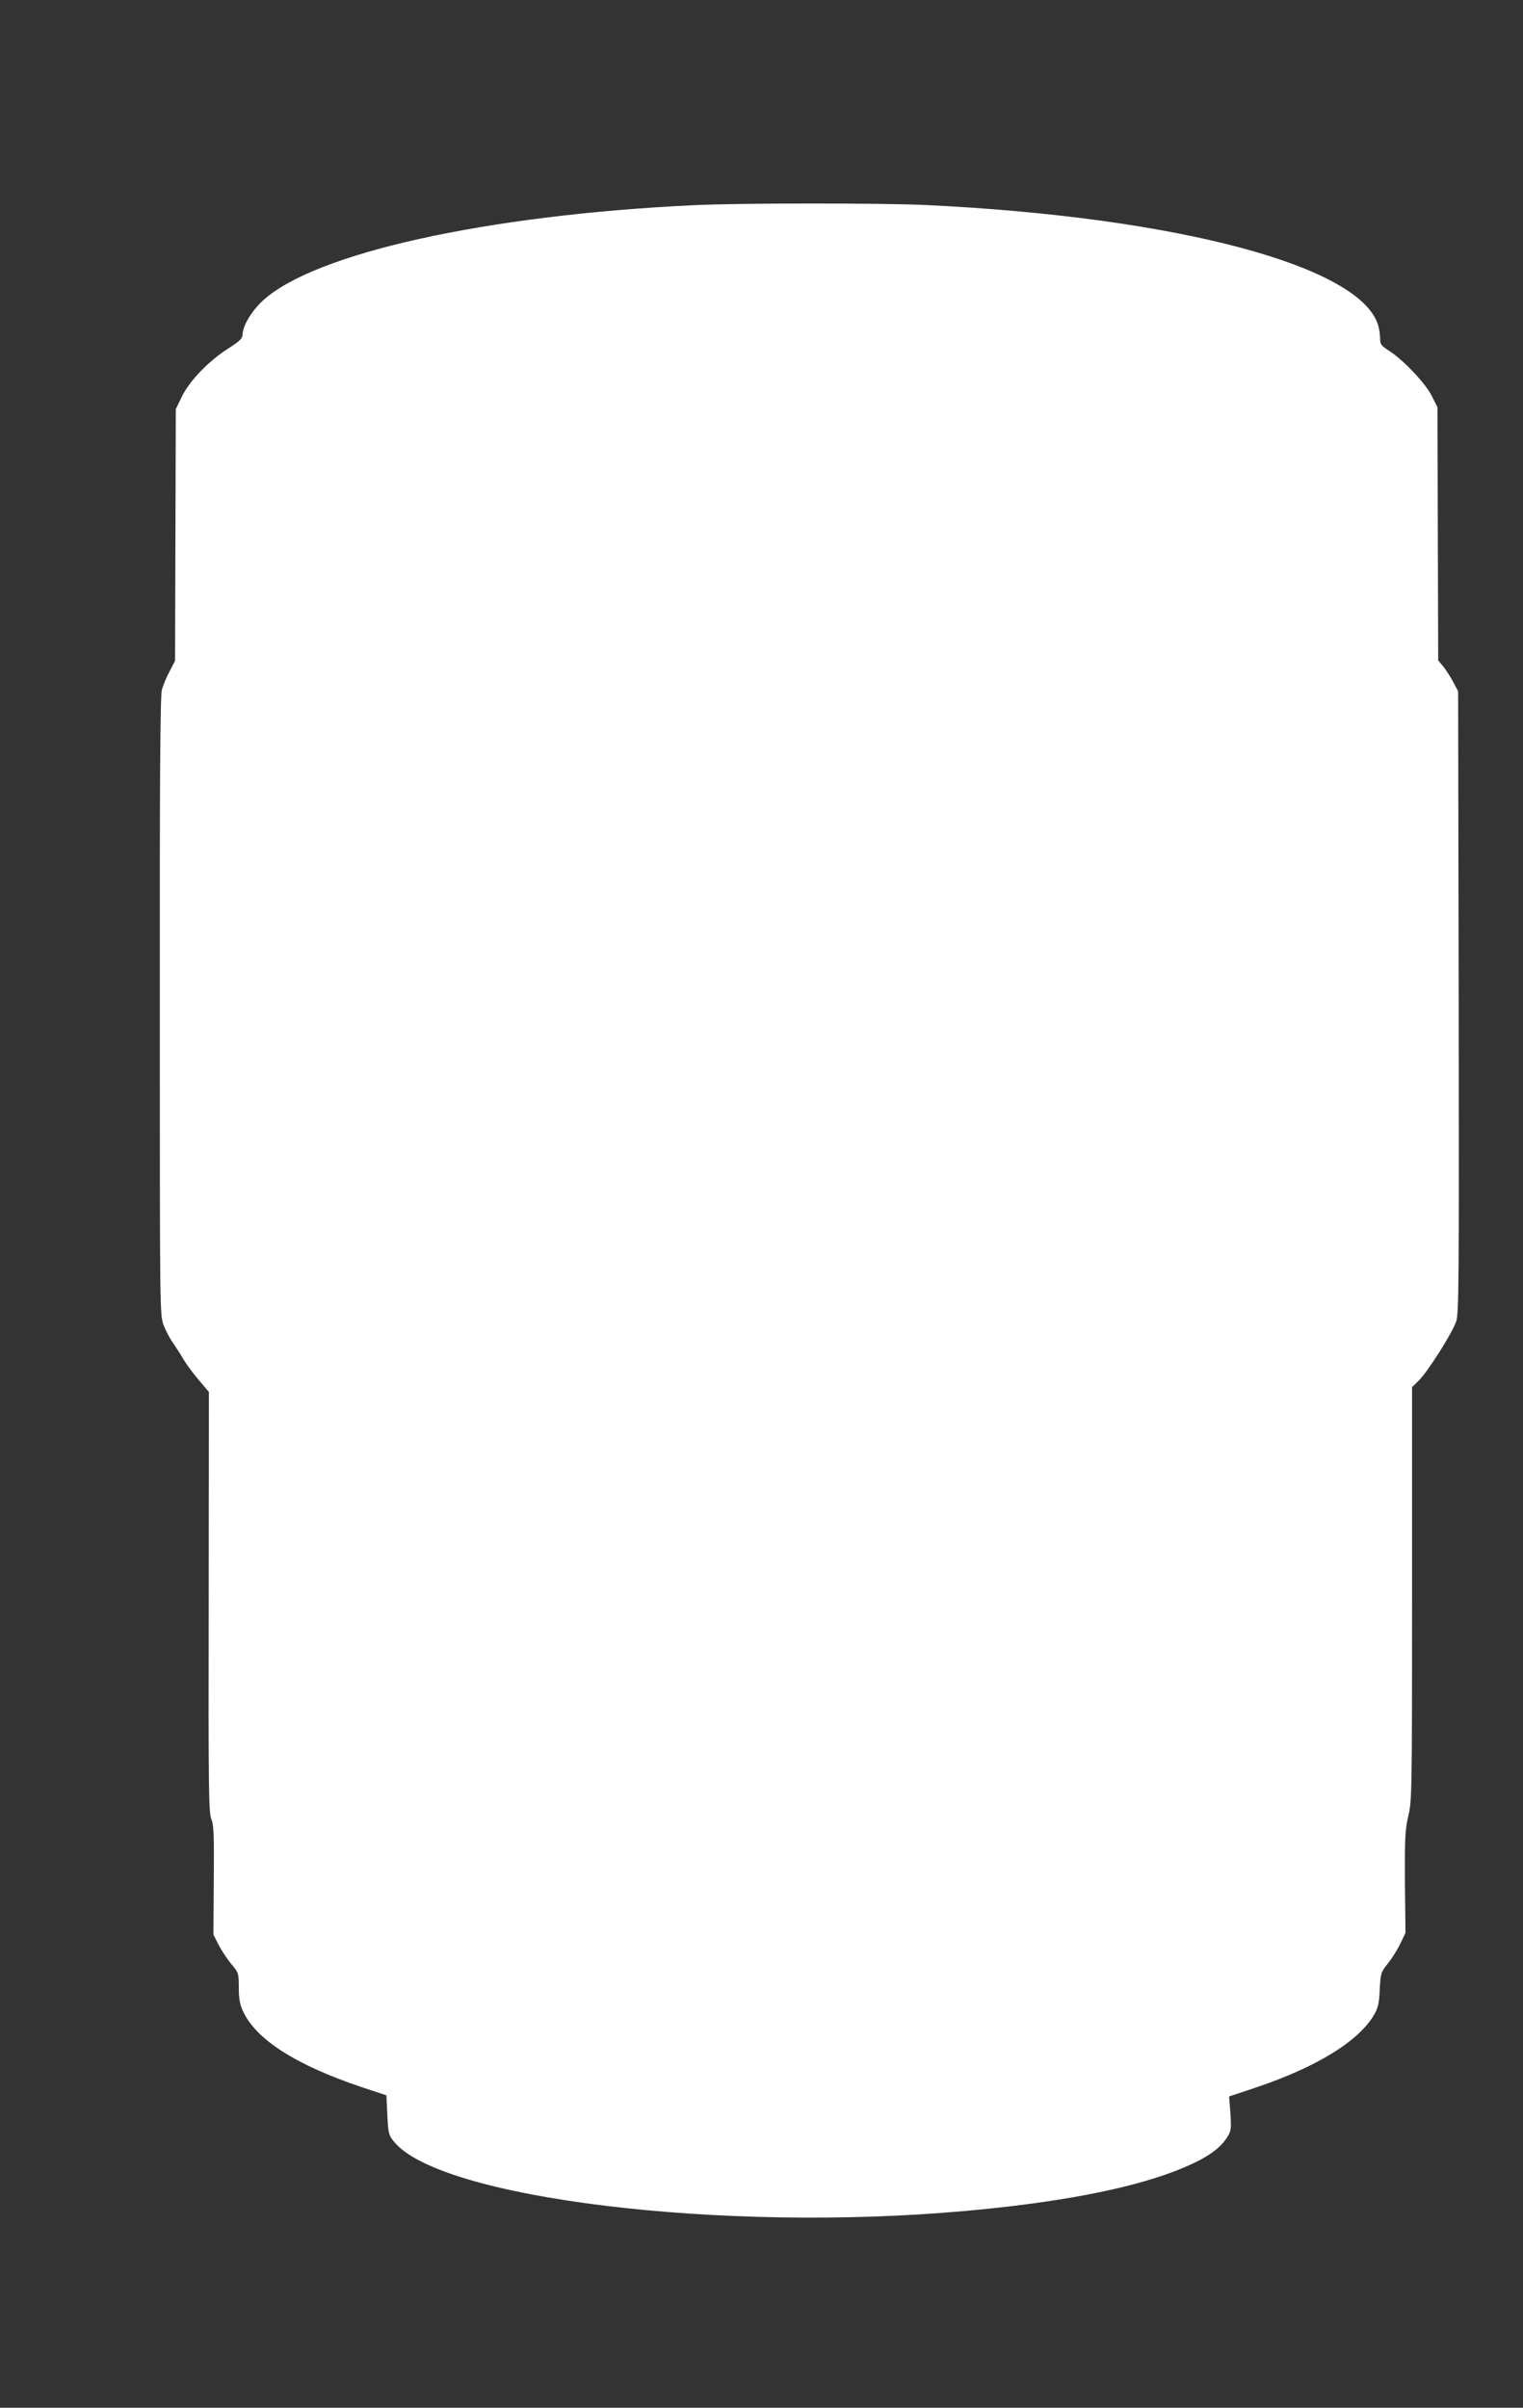 <?xml version="1.0" standalone="no"?>
<!DOCTYPE svg PUBLIC "-//W3C//DTD SVG 20010904//EN"
 "http://www.w3.org/TR/2001/REC-SVG-20010904/DTD/svg10.dtd">
<svg version="1.0" xmlns="http://www.w3.org/2000/svg"
 width="810pt" height="1280pt" viewBox="0 0 810 1280"
 preserveAspectRatio="xMidYMid meet">
<rect x="0" y="0" width="810" height="1280" fill="#333333" stroke="none"/>
<g transform="translate(0,1280) scale(0.1,-0.1)"
fill="#ffffff" stroke="none">
<path d="M3685 11709 c-1102 -53 -2014 -255 -2288 -508 -61 -57 -106 -133
-107 -181 -1 -20 -16 -34 -72 -70 -106 -67 -207 -171 -249 -255 l-34 -70 -2
-669 -2 -669 -29 -56 c-17 -31 -35 -75 -41 -98 -9 -31 -12 -498 -11 -1682 0
-1624 0 -1641 20 -1695 11 -29 33 -71 48 -92 15 -22 40 -60 55 -86 15 -26 52
-77 83 -113 l55 -65 -1 -1118 c-2 -991 0 -1121 14 -1153 13 -30 15 -83 13
-325 l-2 -289 28 -55 c16 -30 46 -76 68 -102 38 -45 39 -49 39 -125 0 -56 6
-90 21 -122 68 -152 282 -289 634 -407 l130 -43 5 -105 c5 -97 7 -107 35 -141
245 -302 1744 -485 3035 -369 483 43 860 114 1111 209 158 60 245 116 286 184
21 33 22 44 17 126 l-7 90 144 48 c323 109 544 245 627 386 21 37 27 61 30
135 5 87 6 91 45 140 22 28 52 76 66 106 l26 55 -3 269 c-1 239 1 279 18 352
19 79 20 120 20 1181 l0 1099 36 35 c47 46 179 254 199 315 14 44 15 216 13
1699 l-3 1650 -27 51 c-15 28 -39 65 -53 82 l-26 31 -2 673 -2 673 -30 60
c-34 68 -153 193 -227 240 -42 27 -48 34 -48 65 0 19 -4 50 -10 69 -90 316
-1068 577 -2405 641 -237 11 -998 11 -1240 -1z"/>
</g>
</svg>
